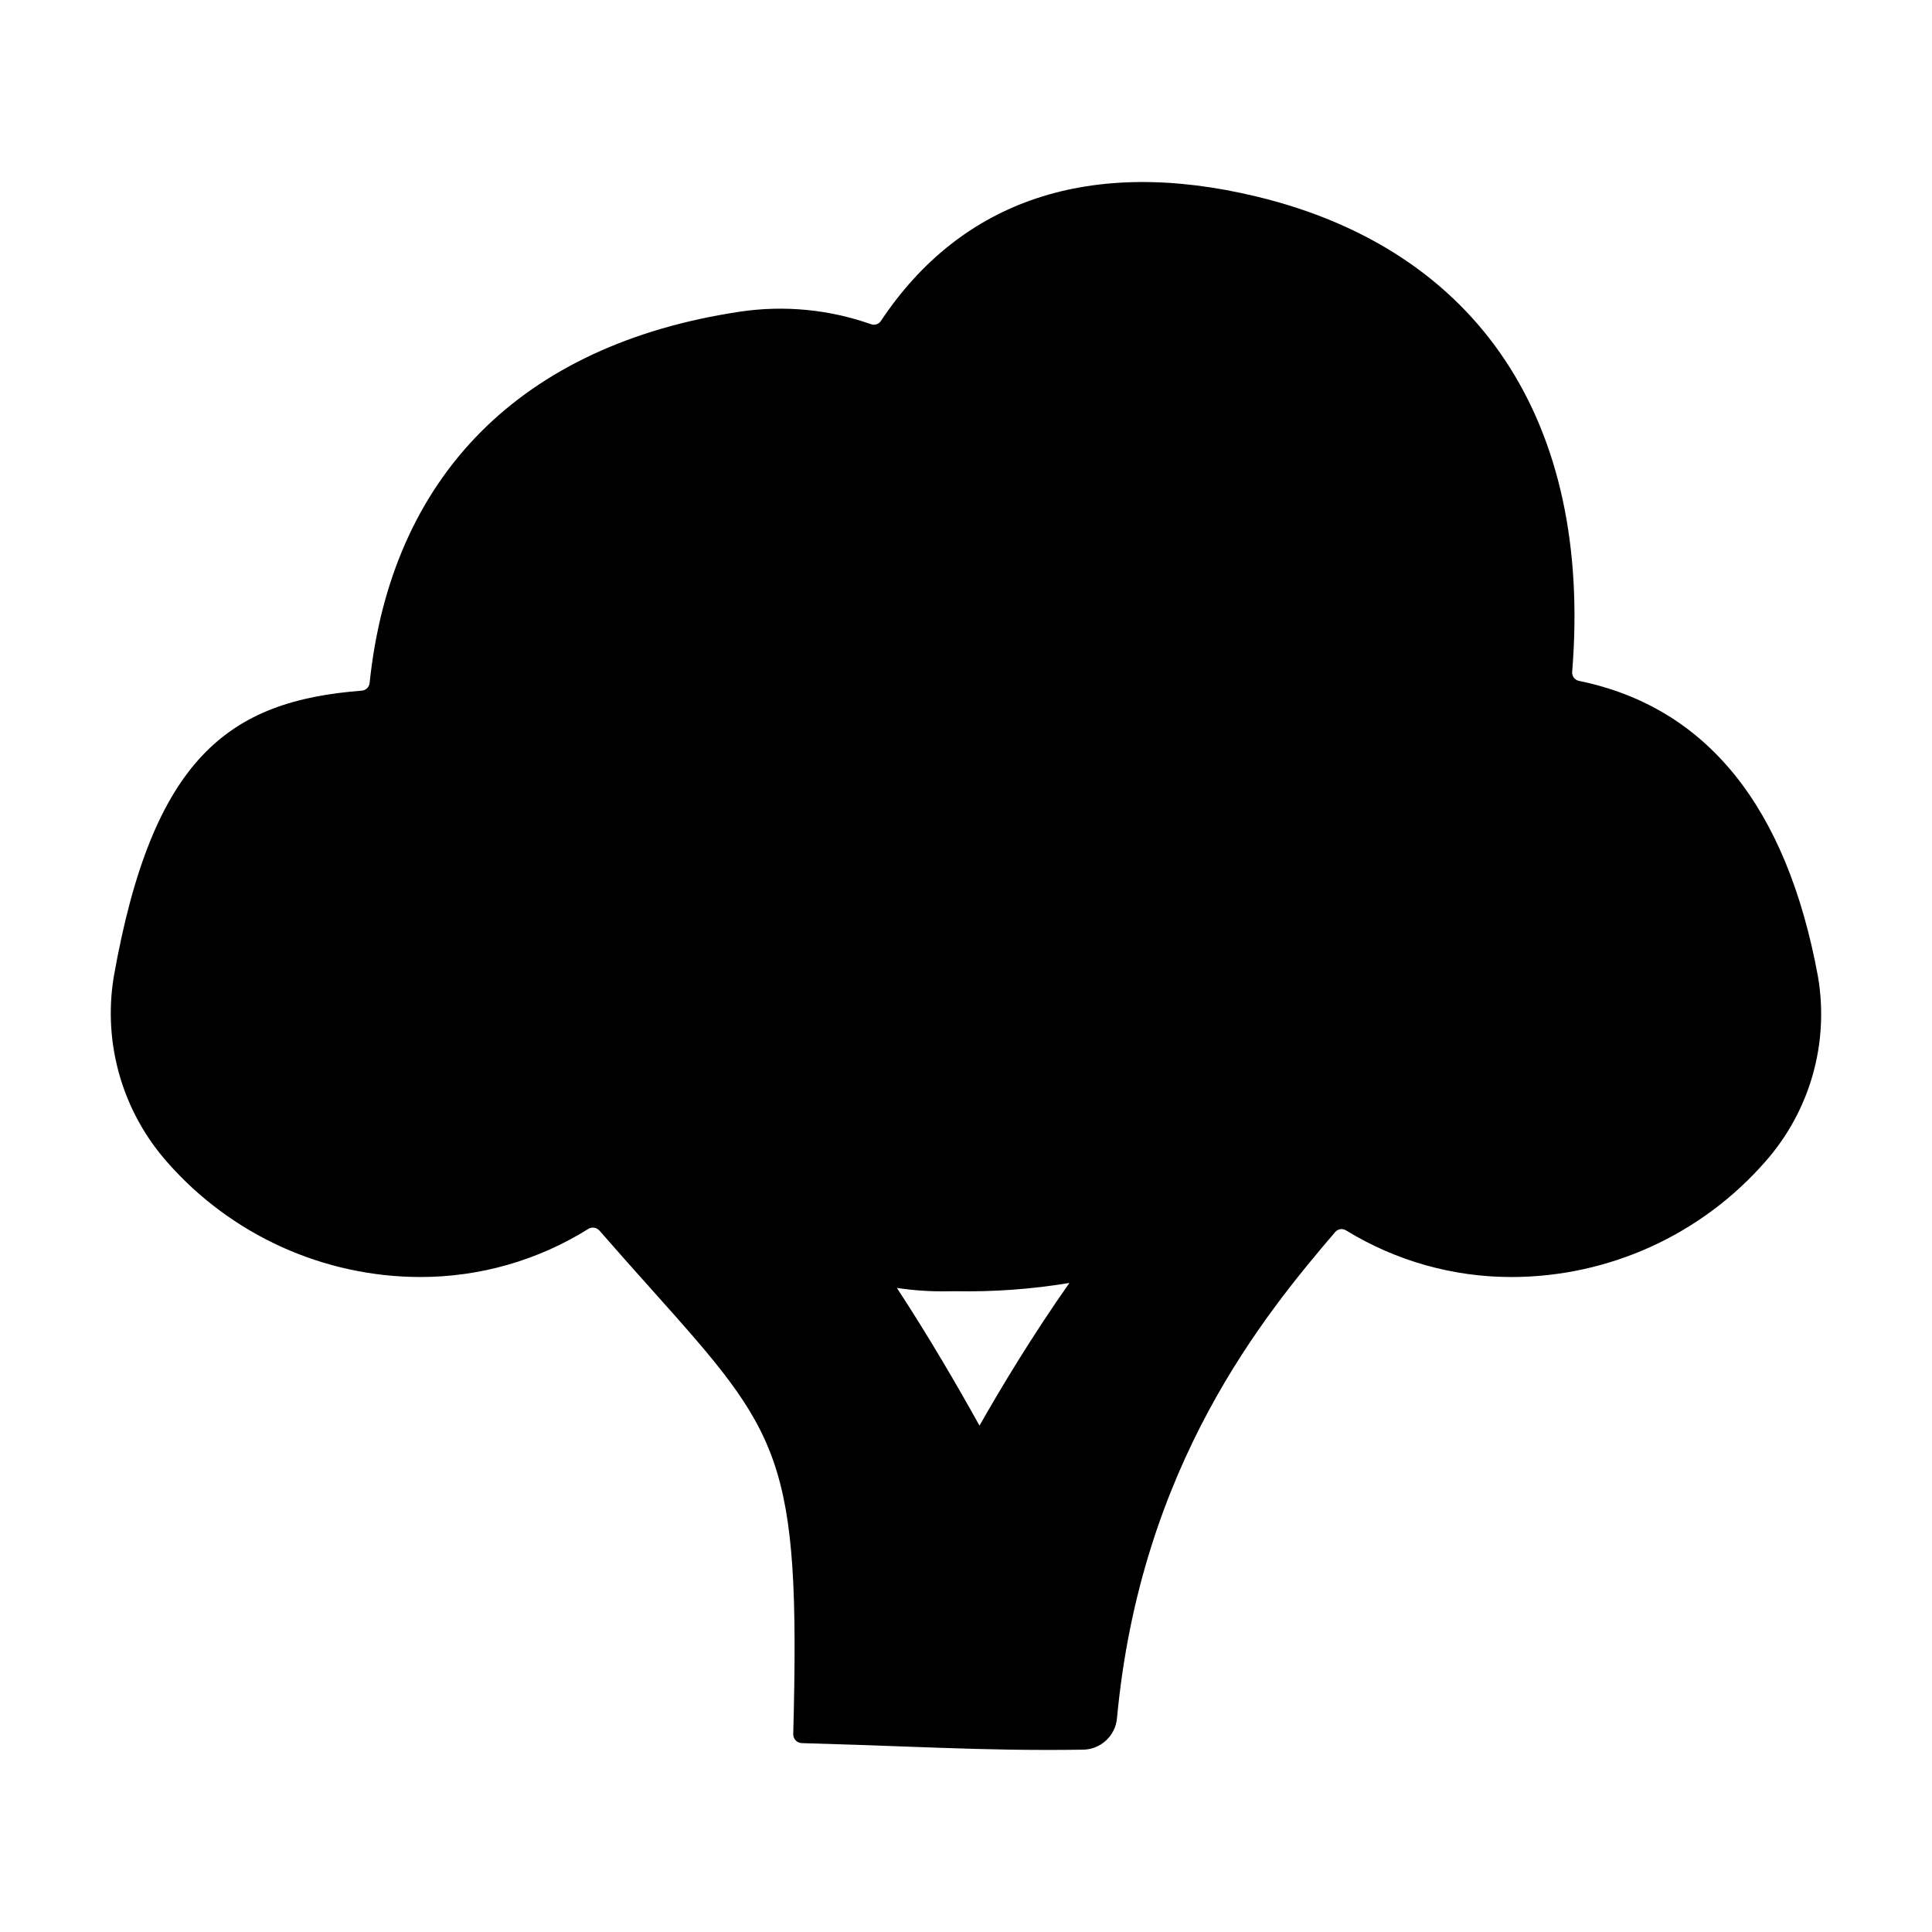 <?xml version="1.0" encoding="UTF-8"?>
<!-- Uploaded to: SVG Repo, www.svgrepo.com, Generator: SVG Repo Mixer Tools -->
<svg fill="#000000" width="800px" height="800px" version="1.1" viewBox="144 144 512 512" xmlns="http://www.w3.org/2000/svg">
 <path d="m421.49 607.75c-13.16 0-24.492-0.414-38.16-0.914-7.863-0.289-16.547-0.609-26.855-0.891-1.273-0.047-2.277-1.105-2.258-2.383 1.965-73.633-3.293-79.516-37.566-117.87-4.195-4.691-8.777-9.824-13.801-15.582-0.738-0.844-1.98-1.031-2.934-0.438-13.34 8.344-28.762 12.762-44.496 12.75-25.711-0.031-50.168-11.129-67.121-30.461-11.848-13.406-17.047-31.426-14.156-49.082 10.27-58.113 30.527-73.141 65.719-75.844 1.094-0.082 1.973-0.938 2.09-2.027 5.723-54.949 40.23-89.734 98.109-98.406h-0.004c11.691-1.754 23.633-0.613 34.781 3.32 0.969 0.344 2.051-0.016 2.617-0.875 21.402-32.18 55.621-43.555 99.605-32.953 58.918 14.219 88.961 59.84 83.582 125.96-0.09 1.137 0.684 2.164 1.805 2.387 33.77 6.926 55.051 33.238 63.34 78.379 3 17.555-2.09 35.523-13.848 48.898-16.98 19.492-41.559 30.691-67.41 30.707-15.457 0.004-30.613-4.269-43.793-12.348-0.934-0.602-2.168-0.426-2.894 0.418-18.703 21.902-51.594 61.754-57.828 128.87-0.43 4.66-4.305 8.246-8.984 8.316-3.312 0.047-6.473 0.07-9.539 0.07zm-39.809-122.44c8.633 13.172 16.414 26.621 21.895 36.5 5.633-9.93 13.871-23.641 23.82-37.809v-0.004c-10.031 1.66-20.191 2.391-30.355 2.188l-2.301 0.027h0.004c-4.371 0.055-8.738-0.246-13.062-0.902z"/>
</svg>